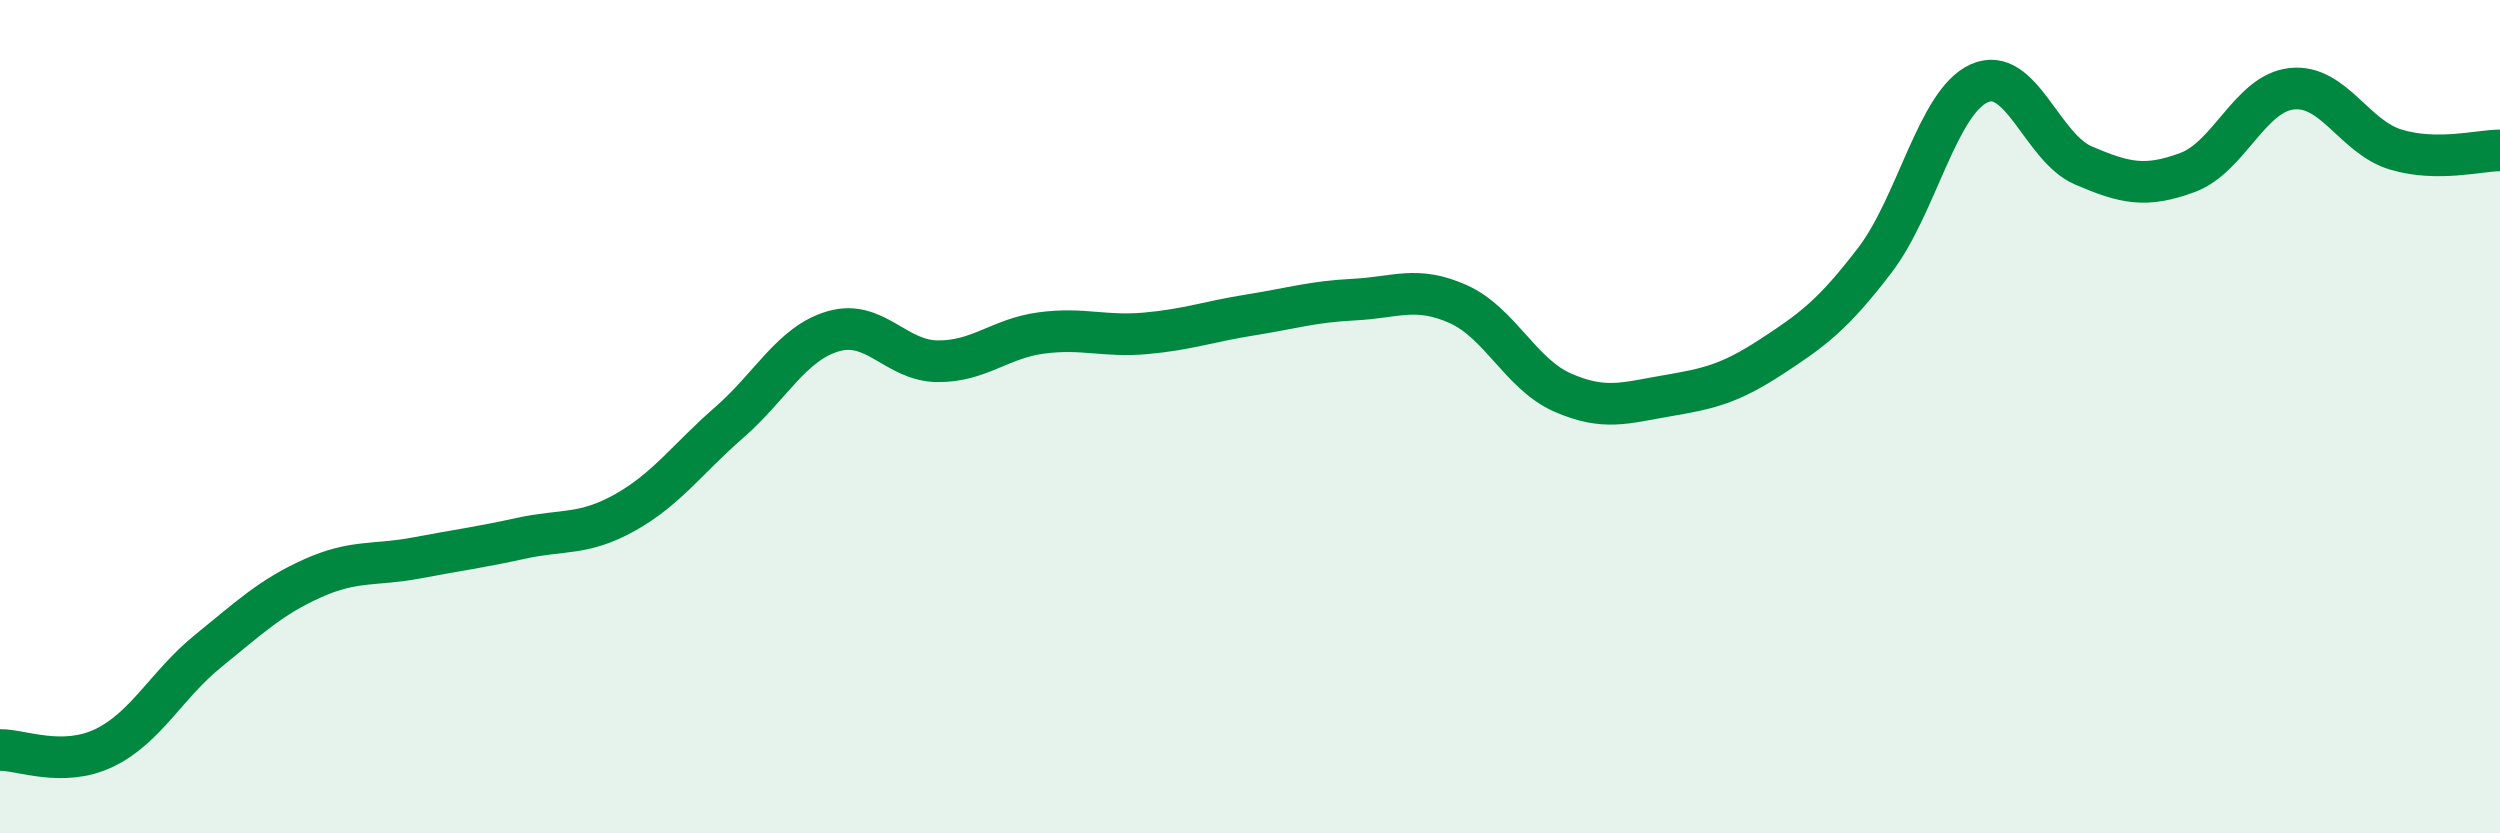 
    <svg width="60" height="20" viewBox="0 0 60 20" xmlns="http://www.w3.org/2000/svg">
      <path
        d="M 0,18 C 0.5,17.99 1.5,18.43 2.5,17.95 C 3.5,17.47 4,16.43 5,15.62 C 6,14.81 6.5,14.33 7.5,13.88 C 8.5,13.43 9,13.58 10,13.39 C 11,13.2 11.5,13.14 12.5,12.92 C 13.5,12.7 14,12.86 15,12.3 C 16,11.74 16.5,11.01 17.5,10.14 C 18.5,9.27 19,8.24 20,7.95 C 21,7.66 21.5,8.66 22.5,8.67 C 23.5,8.68 24,8.12 25,7.99 C 26,7.86 26.5,8.09 27.5,8 C 28.5,7.91 29,7.72 30,7.56 C 31,7.4 31.5,7.24 32.5,7.19 C 33.5,7.14 34,6.85 35,7.3 C 36,7.75 36.5,8.98 37.5,9.42 C 38.5,9.86 39,9.67 40,9.5 C 41,9.33 41.5,9.22 42.5,8.57 C 43.5,7.92 44,7.55 45,6.24 C 46,4.93 46.5,2.45 47.5,2 C 48.5,1.55 49,3.54 50,3.97 C 51,4.4 51.5,4.51 52.5,4.14 C 53.5,3.77 54,2.24 55,2.13 C 56,2.02 56.5,3.29 57.5,3.59 C 58.5,3.89 59.5,3.61 60,3.61L60 20L0 20Z"
        fill="#008740"
        opacity="0.1"
        stroke-linecap="round"
        stroke-linejoin="round"
      />
      <path
        d="M 0,18 C 0.5,17.99 1.5,18.43 2.5,17.95 C 3.5,17.47 4,16.43 5,15.62 C 6,14.81 6.5,14.33 7.5,13.88 C 8.5,13.43 9,13.58 10,13.39 C 11,13.2 11.5,13.14 12.5,12.92 C 13.5,12.7 14,12.86 15,12.3 C 16,11.74 16.5,11.01 17.5,10.14 C 18.5,9.27 19,8.24 20,7.95 C 21,7.66 21.5,8.66 22.5,8.67 C 23.5,8.68 24,8.12 25,7.99 C 26,7.86 26.5,8.09 27.5,8 C 28.5,7.91 29,7.72 30,7.56 C 31,7.4 31.5,7.24 32.5,7.19 C 33.5,7.14 34,6.85 35,7.3 C 36,7.75 36.5,8.98 37.5,9.42 C 38.5,9.86 39,9.67 40,9.5 C 41,9.33 41.5,9.22 42.5,8.57 C 43.5,7.92 44,7.55 45,6.24 C 46,4.93 46.5,2.45 47.5,2 C 48.5,1.55 49,3.54 50,3.97 C 51,4.4 51.5,4.51 52.5,4.14 C 53.5,3.77 54,2.24 55,2.13 C 56,2.02 56.5,3.29 57.5,3.59 C 58.5,3.89 59.5,3.61 60,3.61"
        stroke="#008740"
        stroke-width="1"
        fill="none"
        stroke-linecap="round"
        stroke-linejoin="round"
      />
    </svg>
  